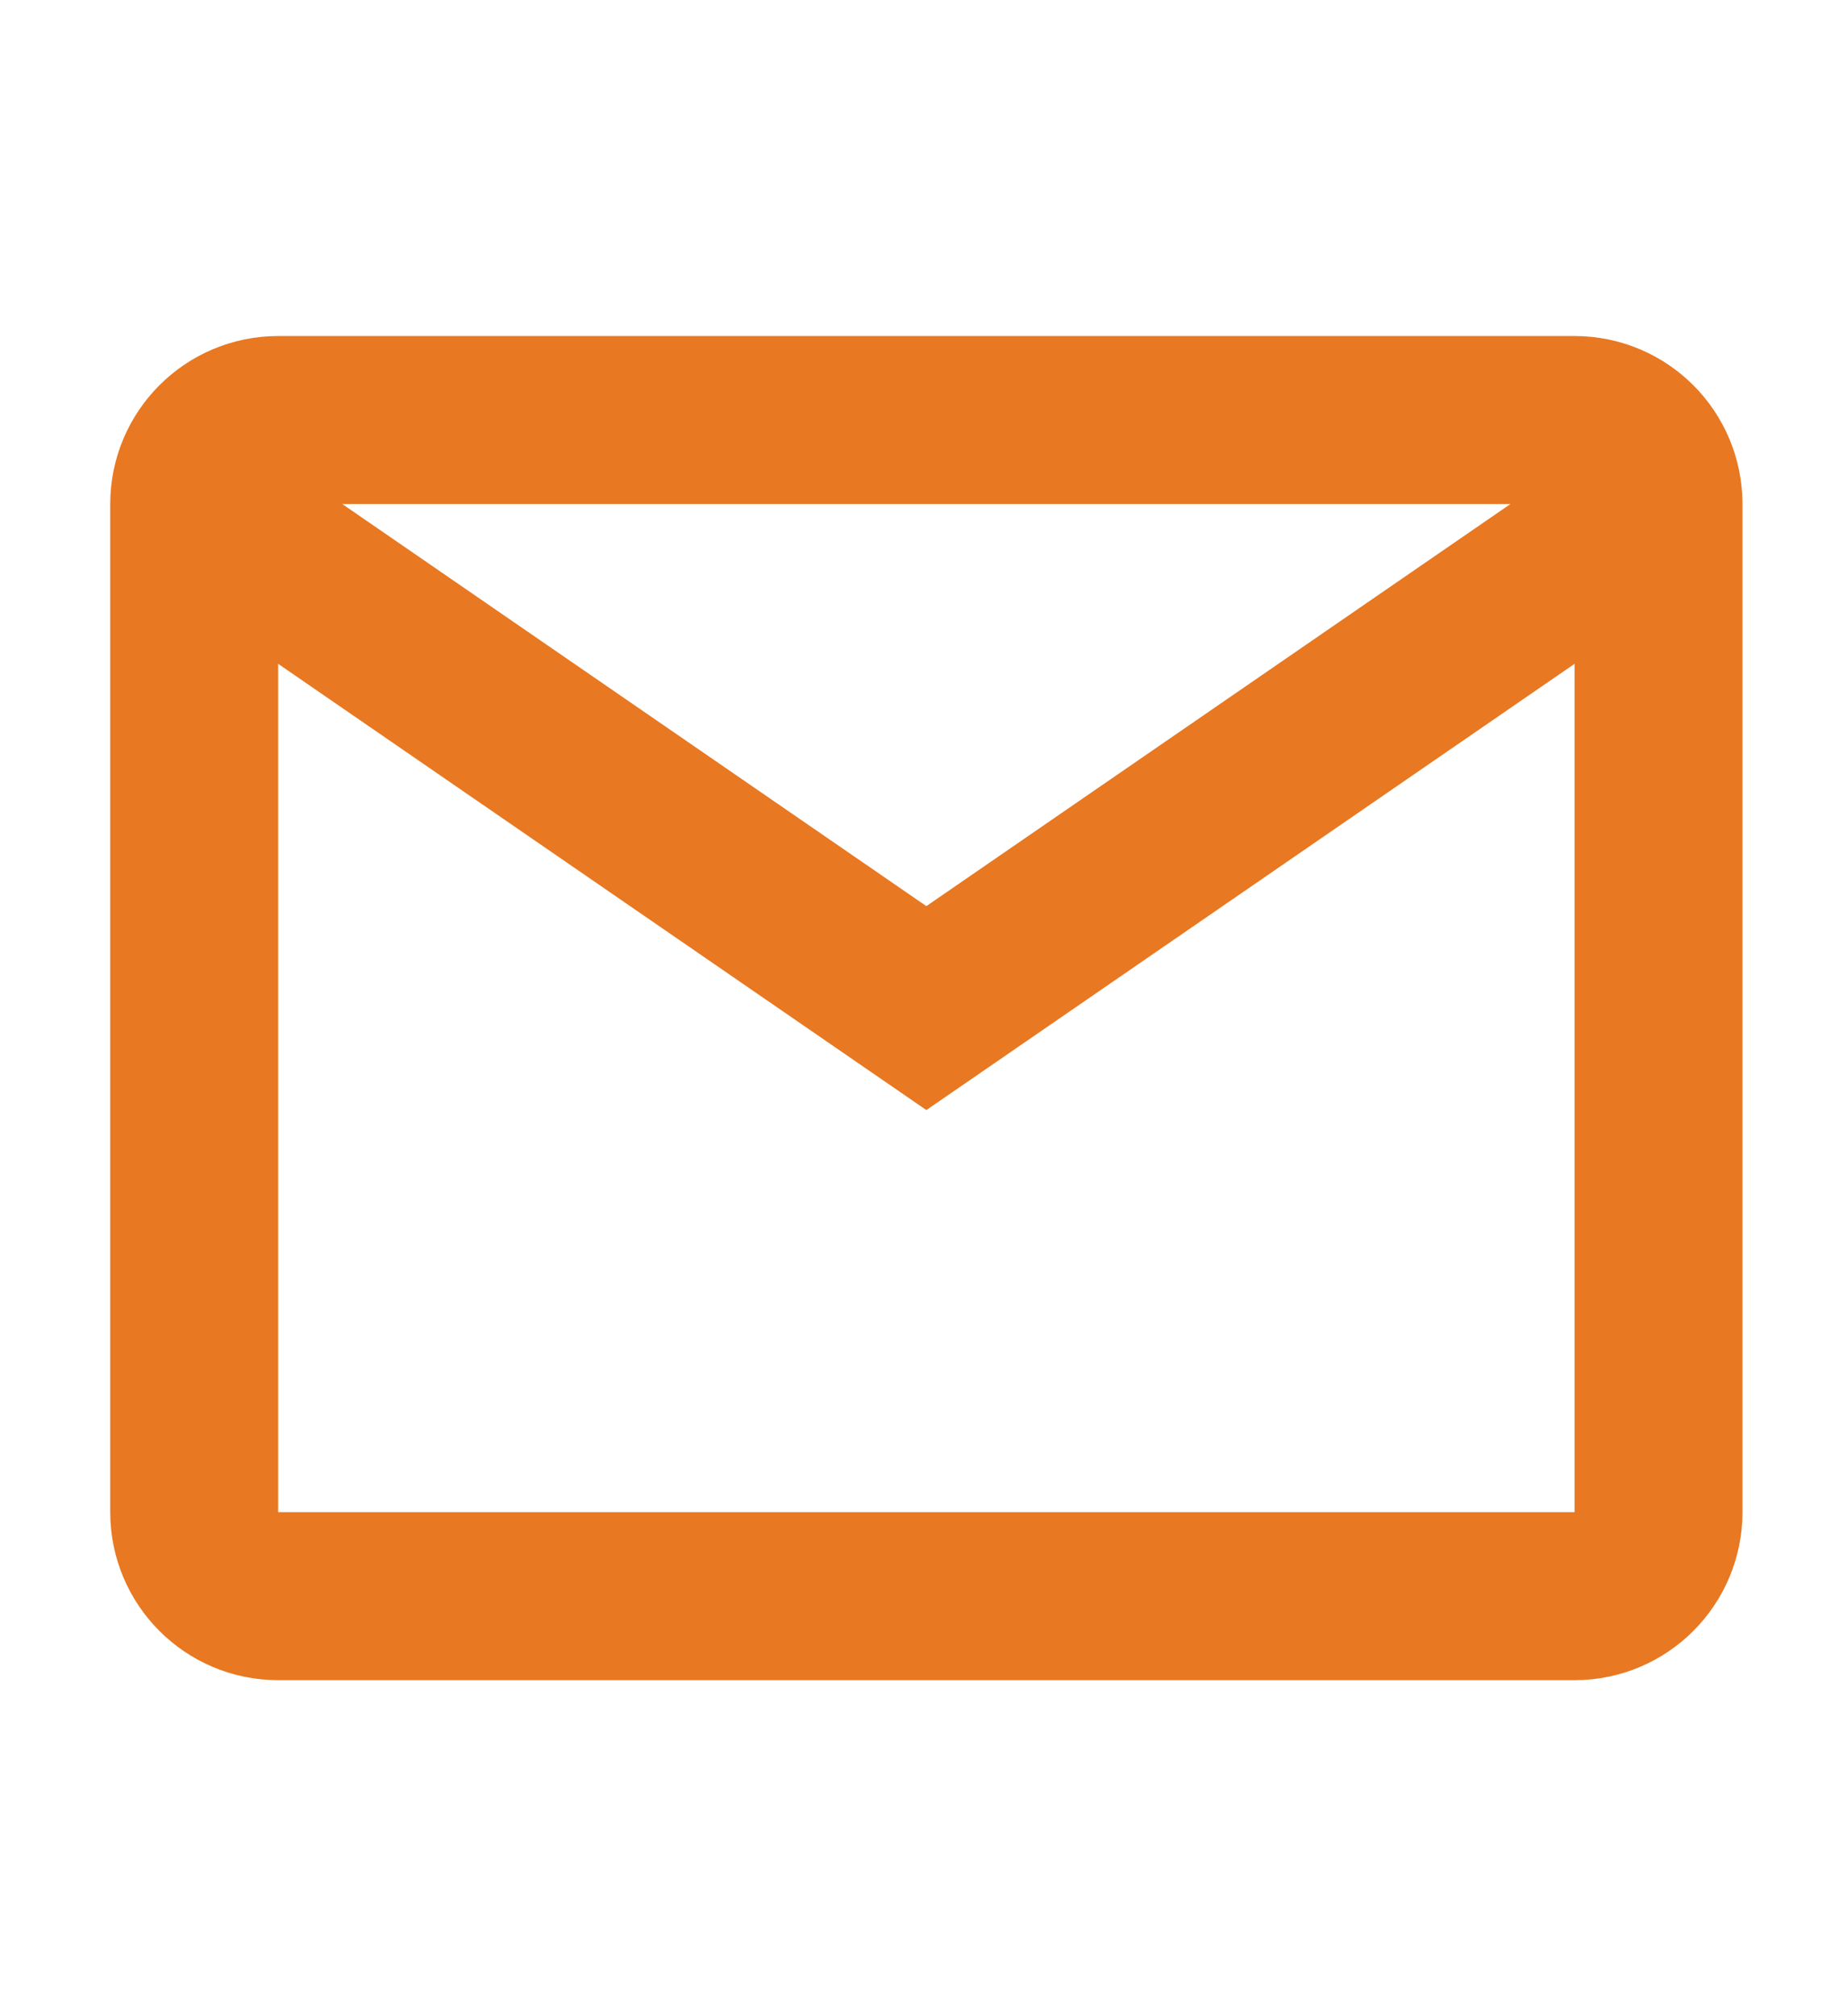 <svg width="22" height="24" viewBox="0 0 22 24" fill="none" xmlns="http://www.w3.org/2000/svg">
<path d="M2.313 6C2.313 5.448 2.761 5 3.313 5H18.755C19.308 5 19.755 5.448 19.755 6V18C19.755 18.552 19.308 19 18.755 19H3.313C2.761 19 2.313 18.552 2.313 18V6Z" stroke="#E87821" stroke-width="2"/>
<path d="M2.313 6L11.034 12L19.755 6" stroke="#E87821" stroke-width="2"/>
</svg>
